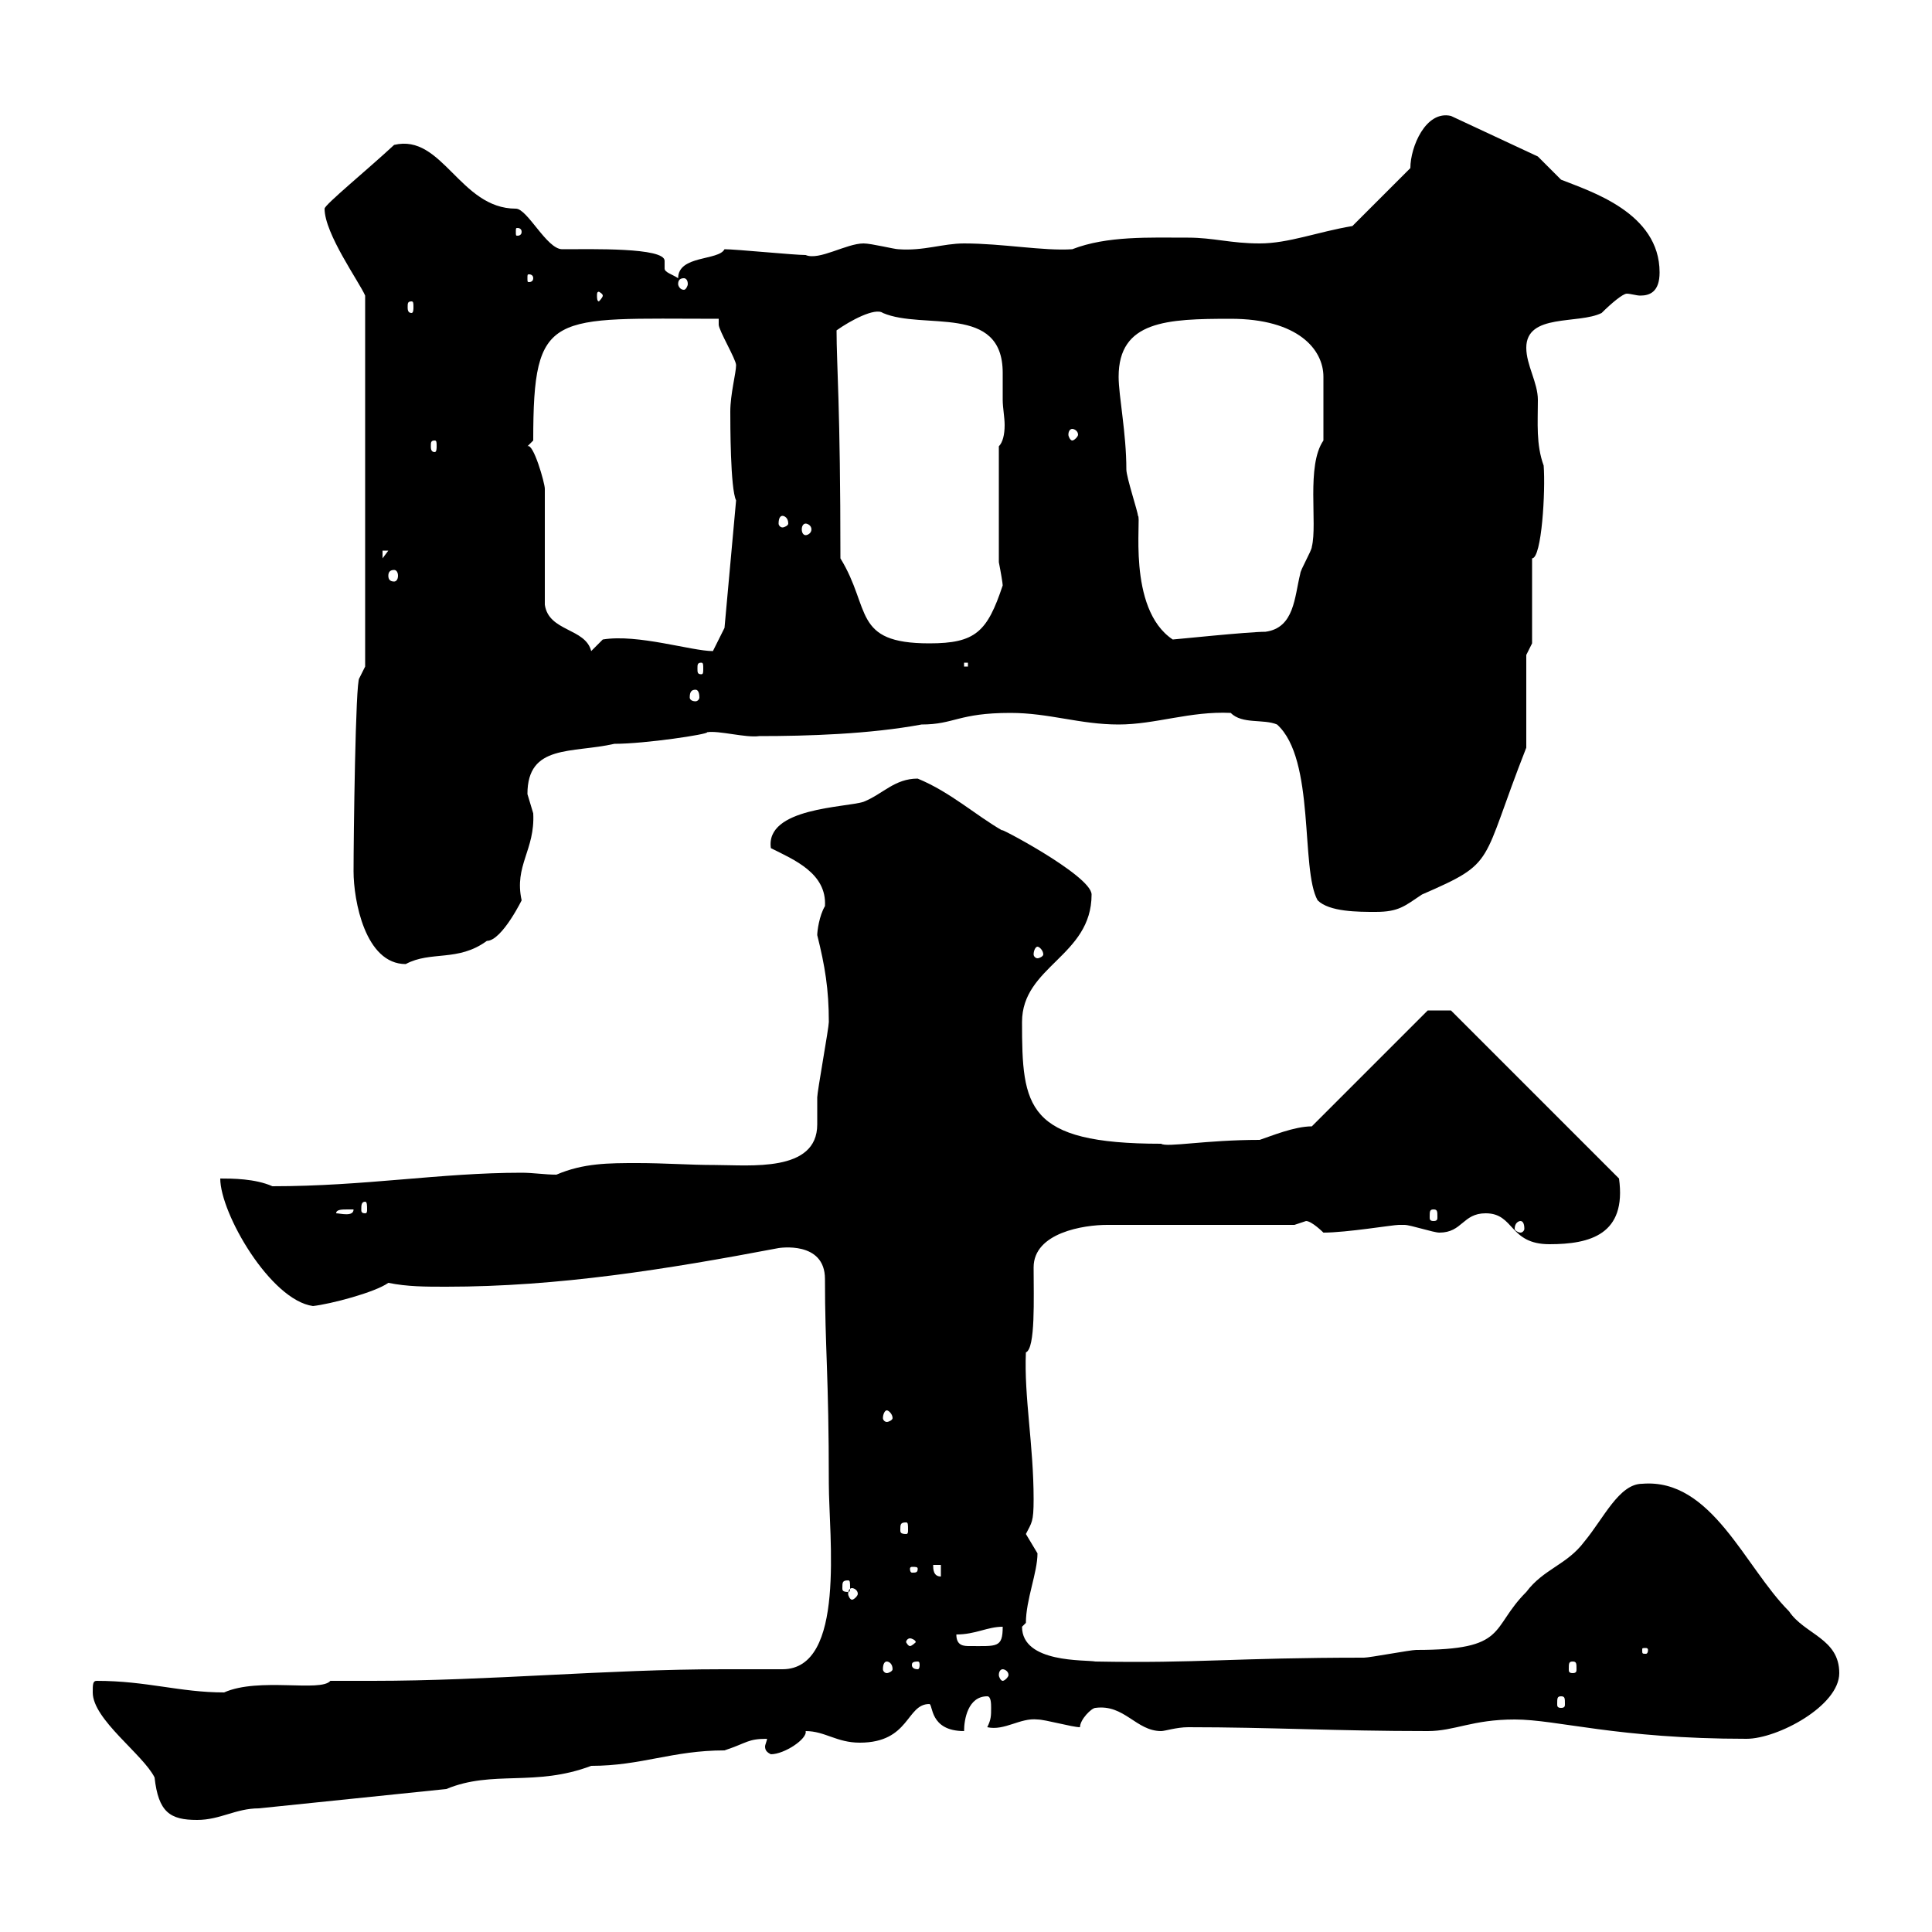 <svg xmlns="http://www.w3.org/2000/svg" xmlns:xlink="http://www.w3.org/1999/xlink" width="300" height="300"><path d="M14.40 262.80C14.40 267 22.20 272.40 24 276C24.60 281.40 26.40 282.60 30.60 282.60C34.20 282.60 36.60 280.80 40.20 280.80L69.30 277.80C76.50 274.80 83.10 277.50 91.80 274.20C99.60 274.20 104.40 271.80 112.50 271.80C116.10 270.60 116.10 270 119.10 270C119.10 270.30 118.80 270.90 118.80 271.20C118.80 271.80 119.10 272.10 119.70 272.40C121.80 272.40 125.40 270 125.10 268.80C128.10 268.80 129.90 270.60 133.50 270.60C141.30 270.60 140.70 264.60 144.30 264.60C144.90 264.60 144.30 268.80 149.70 268.80C149.70 267 150.30 263.40 153.30 263.40C153.90 263.40 153.90 264.60 153.90 265.20C153.90 266.40 153.90 267 153.30 268.20C156 268.80 158.40 266.70 161.10 267C162.30 267 166.50 268.20 167.70 268.20C167.70 267 169.50 265.20 170.10 265.20C174.60 264.60 176.40 268.80 180.30 268.80C180.90 268.80 182.70 268.20 184.50 268.20C197.40 268.20 207.30 268.80 221.70 268.80C225.90 268.80 228.60 267 235.20 267C241.80 267 251.10 270 271.20 270C276 270 285.60 264.90 285.60 259.80C285.60 254.40 280.20 253.80 277.80 250.20C270.90 243.30 265.80 229.50 255 230.40C251.40 230.40 249 235.80 246 239.40C243.30 243 239.70 243.60 237 247.20C231.30 252.90 234.30 256.20 219.90 256.20C219 256.20 212.70 257.40 211.80 257.40C191.70 257.40 186 258.30 170.10 258C168.60 257.70 158.70 258.30 158.70 252.60C158.70 252.60 159.30 252 159.30 252C159.30 248.40 161.10 244.20 161.10 241.20C161.10 241.20 159.30 238.20 159.30 238.20C160.20 236.40 160.50 236.40 160.50 232.80C160.50 224.40 159 216.90 159.30 210C160.80 209.40 160.50 201.60 160.50 196.80C160.50 191.40 168.30 190.20 171.90 190.20L201 190.20C201 190.20 202.80 189.60 202.80 189.60C203.70 189.60 205.50 191.40 205.50 191.40C209.10 191.40 216.30 190.20 217.20 190.20C217.20 190.20 218.10 190.20 218.10 190.20C219 190.20 222.60 191.40 223.50 191.40C227.10 191.40 227.10 188.40 230.70 188.40C235.20 188.40 234.30 193.20 240.60 193.20C246.90 193.20 252.60 191.70 251.40 183L225.30 156.90L221.70 156.90L203.70 174.90C201 174.90 197.40 176.40 195.60 177C187.20 177 181.20 178.20 180.30 177.60C159.30 177.60 158.70 171.90 158.70 158.70C158.70 150 169.50 148.50 169.50 138.90C169.50 135.90 153.90 127.80 155.70 129C151.50 126.60 147.60 123 142.50 120.90C138.90 120.90 137.10 123.30 134.10 124.50C131.40 125.40 118.80 125.40 119.70 131.70C123.30 133.50 128.40 135.60 128.10 140.70C127.20 142.20 126.90 144.60 126.90 145.20C128.10 150 128.70 153.60 128.70 158.70C128.70 159.60 126.90 169.50 126.90 170.40C126.90 171.30 126.90 173.10 126.90 174.60C126.90 182.10 116.40 180.90 111 180.90C107.10 180.90 103.20 180.60 99 180.60C94.50 180.60 90.60 180.60 86.40 182.40C84.60 182.40 82.80 182.10 81 182.10C68.40 182.10 56.70 184.20 42.30 184.20C39.60 183 36 183 34.20 183C34.20 188.40 42 201.90 48.60 202.80C51.30 202.50 58.20 200.70 60.30 199.20C63.30 199.80 66 199.80 69.30 199.80C86.70 199.80 103.50 197.10 120.90 193.80C120.90 193.80 128.10 192.60 128.10 198.60C128.10 209.40 128.70 213.30 128.70 230.40C128.70 238.50 131.40 259.20 121.50 259.20C118.20 259.20 115.50 259.20 112.20 259.20C94.20 259.20 75.90 261 57.90 261C55.80 261 53.40 261 51.30 261C49.80 262.80 40.20 260.40 34.80 262.80C27.90 262.80 22.80 261 15 261C14.40 261 14.40 261.60 14.40 262.80ZM242.40 263.40C243 263.40 243 263.70 243 264.60C243 264.90 243 265.20 242.40 265.20C241.80 265.20 241.80 264.90 241.80 264.60C241.80 263.70 241.80 263.40 242.40 263.40ZM155.70 259.20C156 259.20 156.60 259.50 156.60 260.10C156.60 260.40 156 261 155.70 261C155.40 261 155.10 260.40 155.10 260.10C155.10 259.50 155.40 259.20 155.70 259.20ZM137.70 258C138 258 138.60 258.30 138.60 259.20C138.60 259.50 138 259.80 137.70 259.80C137.40 259.80 137.10 259.50 137.10 259.20C137.10 258.30 137.40 258 137.70 258ZM142.50 258C142.80 258 142.80 258.30 142.80 258.60C142.80 258.60 142.80 259.20 142.50 259.20C141.60 259.20 141.60 258.60 141.60 258.60C141.60 258.30 141.60 258 142.50 258ZM244.20 258C244.80 258 244.80 258.30 244.80 259.20C244.80 259.50 244.80 259.80 244.20 259.80C243.60 259.80 243.60 259.50 243.60 259.20C243.60 258.30 243.60 258 244.20 258ZM255.90 256.20C255.90 256.80 255.60 256.80 255.60 256.80C255 256.80 255 256.80 255 256.20C255 255.90 255 255.90 255.60 255.90C255.60 255.90 255.90 255.90 255.90 256.20ZM141.30 254.40C141.60 254.40 142.20 254.70 142.20 255C142.20 255 141.60 255.60 141.30 255.60C141 255.60 140.70 255 140.70 255C140.70 254.70 141 254.40 141.30 254.40ZM148.50 253.80C151.50 253.80 153.30 252.60 155.70 252.60C155.70 255.90 154.80 255.60 150.60 255.60C149.70 255.60 148.50 255.60 148.50 253.80ZM132.30 246.60C132.60 246.60 133.20 246.90 133.20 247.50C133.20 247.80 132.60 248.40 132.30 248.40C132 248.40 131.70 247.80 131.70 247.50C131.70 246.90 132 246.60 132.30 246.60ZM131.70 245.40C132 245.40 132 245.70 132 246.60C132 246.90 132 247.20 131.70 247.20C130.80 247.20 130.80 246.90 130.80 246.60C130.80 245.70 130.80 245.40 131.70 245.40ZM144.90 243L146.10 243L146.10 244.80C144.90 244.80 144.90 243.60 144.90 243ZM142.50 243.60C142.50 244.20 142.20 244.20 141.60 244.20C141.60 244.20 141.30 244.20 141.30 243.60C141.30 243.30 141.60 243.30 141.60 243.30C142.20 243.30 142.50 243.30 142.50 243.60ZM140.70 236.40C141 236.40 141 236.70 141 237.60C141 237.90 141 238.20 140.70 238.20C139.80 238.20 139.80 237.90 139.80 237.60C139.80 236.70 139.80 236.40 140.70 236.40ZM137.70 219C138 219 138.60 219.60 138.60 220.20C138.60 220.50 138 220.80 137.70 220.80C137.40 220.80 137.10 220.50 137.10 220.20C137.10 219.60 137.40 219 137.70 219ZM236.10 189.60C236.40 189.60 236.70 189.90 236.70 190.80C236.70 191.10 236.40 191.40 236.10 191.40C235.80 191.40 235.20 191.10 235.20 190.80C235.20 189.90 235.80 189.60 236.10 189.60ZM54 187.80C54 187.80 54.90 187.80 54.90 187.80C54.90 189 52.80 188.40 52.20 188.40C52.20 187.80 53.10 187.80 54 187.80ZM222.60 187.80C223.20 187.80 223.20 188.10 223.20 189C223.20 189.30 223.20 189.60 222.60 189.60C222 189.60 222 189.30 222 189C222 188.10 222 187.80 222.60 187.80ZM56.70 186.60C57 186.60 57 187.20 57 187.80C57 188.10 57 188.40 56.70 188.40C56.10 188.40 56.10 188.10 56.10 187.80C56.10 187.20 56.10 186.60 56.70 186.60ZM54.90 135.30C54.90 139.80 56.70 149.70 63 149.70C66.90 147.60 71.10 149.40 75.60 146.10C78 146.10 81.30 139.20 81 139.80C79.80 134.40 83.10 132 82.80 126.30C82.80 126.30 81.90 123.30 81.90 123.30C81.90 115.50 88.80 117 95.40 115.50C100.20 115.50 110.10 114 109.80 113.70C111.60 113.40 115.80 114.60 117.90 114.30C125.40 114.30 135 114 143.10 112.50C148.20 112.50 148.80 110.70 156.90 110.70C162.90 110.70 167.70 112.50 173.70 112.50C179.40 112.50 184.80 110.40 191.10 110.70C192.90 112.50 196.20 111.60 198.30 112.50C204.30 117.90 201.90 135 204.60 139.80C206.40 141.60 210.90 141.60 213.60 141.60C217.20 141.60 218.10 140.70 220.80 138.90C232.50 133.80 229.80 134.40 237 116.10L237 101.70L237.90 99.90L237.90 86.70C239.40 86.70 240 76.20 239.70 72.30C238.50 69 238.80 65.70 238.80 62.10C238.80 59.40 237 56.70 237 54C237 48.60 245.10 50.40 248.70 48.60C250.20 47.10 252 45.60 252.60 45.60C253.20 45.60 254.10 45.90 254.70 45.90C256.20 45.90 257.70 45.30 257.70 42.30C257.70 33 246.90 29.70 242.40 27.90C241.50 27 239.70 25.20 238.80 24.30L225.30 18C221.40 17.10 219 22.80 219 26.10L210 35.10C204.60 36 200.10 37.80 195.60 37.80C191.10 37.80 188.40 36.90 184.50 36.90C178.50 36.90 171.90 36.60 166.50 38.70C162 39 155.70 37.80 149.70 37.80C146.40 37.80 143.40 39 139.50 38.70C138.90 38.70 135.30 37.80 134.10 37.80C131.40 37.80 127.20 40.50 125.10 39.60C123.30 39.60 114.30 38.70 112.50 38.70C111.60 40.50 105.30 39.60 105.30 43.20C104.40 42.60 103.20 42.30 103.20 41.70C103.20 41.40 103.20 40.80 103.20 40.50C103.20 38.40 91.80 38.70 87.30 38.70C84.90 38.70 81.90 32.40 80.10 32.40C71.40 32.40 68.70 20.70 61.20 22.50C57 26.40 50.40 31.80 50.40 32.40C50.40 36.30 55.80 43.80 56.70 45.90L56.70 103.50L55.80 105.30C55.20 105.60 54.90 130.20 54.90 135.30ZM161.10 147C161.40 147 162 147.60 162 148.20C162 148.50 161.40 148.80 161.10 148.80C160.80 148.80 160.50 148.50 160.50 148.20C160.50 147.60 160.80 147 161.10 147ZM108 107.10C108.30 107.10 108.60 107.40 108.60 108.30C108.60 108.60 108.30 108.90 108 108.90C107.40 108.90 107.10 108.60 107.10 108.30C107.10 107.40 107.40 107.10 108 107.10ZM108.90 102.90C109.20 102.90 109.20 103.20 109.20 103.80C109.20 104.40 109.20 104.70 108.90 104.70C108.30 104.70 108.30 104.40 108.30 103.80C108.30 103.20 108.30 102.90 108.90 102.90ZM149.70 102.90L150.30 102.90L150.30 103.50L149.70 103.50ZM81.90 69.30L82.80 68.40C82.80 48 85.50 49.50 111.60 49.50C111.60 49.50 111.60 50.40 111.60 50.40C111.60 51.30 114.30 55.80 114.30 56.70C114.30 57.90 113.40 61.20 113.40 63.90C113.40 65.70 113.40 75.90 114.30 77.70L112.50 97.50L110.70 101.10C107.40 101.10 99 98.40 93.60 99.30L91.80 101.10C90.90 97.50 85.20 98.10 84.60 93.90L84.60 75.90C84.60 75 82.80 68.70 81.90 69.30ZM130.50 86.70C130.50 63 129.90 56.70 129.90 51.30C132 49.80 135.90 47.70 137.10 48.60C143.40 51.30 155.70 47.10 155.70 57.90C155.70 59.40 155.70 60.60 155.70 62.10C155.70 63.30 156 64.80 156 66C156 67.50 155.70 68.70 155.10 69.30L155.10 87.30C155.40 88.80 155.70 90.60 155.70 90.90C153.30 98.10 151.50 99.90 144.30 99.90C132.30 99.90 135.30 94.50 130.50 86.70ZM173.70 58.50C173.70 49.80 181.20 49.50 191.10 49.50C201.60 49.50 205.50 54.30 205.50 58.50C205.50 60.60 205.50 65.10 205.50 68.40C202.80 72.30 204.60 81.30 203.70 84.90C203.70 85.50 201.90 88.50 201.90 89.10C201 92.70 201 97.50 196.50 98.10C193.80 98.10 182.40 99.30 182.10 99.30C174.90 94.50 177.30 80.10 176.70 80.10C176.70 79.50 174.90 74.10 174.90 72.90C174.90 67.20 173.70 61.50 173.70 58.50ZM61.20 88.50C61.50 88.50 61.80 88.80 61.80 89.40C61.80 90 61.50 90.30 61.20 90.30C60.60 90.30 60.30 90 60.30 89.40C60.30 88.80 60.60 88.50 61.20 88.50ZM59.40 85.50L60.30 85.50L59.40 86.70ZM125.10 81.30C125.40 81.30 126 81.60 126 82.20C126 82.80 125.40 83.10 125.10 83.10C124.80 83.10 124.50 82.80 124.50 82.20C124.50 81.60 124.80 81.30 125.10 81.30ZM121.50 80.10C121.80 80.10 122.40 80.40 122.40 81.30C122.40 81.60 121.80 81.90 121.50 81.90C121.20 81.90 120.90 81.60 120.90 81.30C120.90 80.40 121.20 80.10 121.50 80.10ZM67.50 68.40C67.80 68.40 67.80 68.70 67.80 69.30C67.80 69.60 67.80 70.20 67.50 70.20C66.90 70.20 66.90 69.60 66.90 69.30C66.90 68.70 66.90 68.40 67.50 68.40ZM166.50 66.60C166.80 66.60 167.40 66.90 167.40 67.50C167.40 67.80 166.80 68.40 166.50 68.40C166.20 68.40 165.90 67.80 165.90 67.50C165.90 66.90 166.20 66.60 166.50 66.60ZM63.90 46.80C64.20 46.80 64.20 47.10 64.20 47.70C64.20 48 64.20 48.60 63.90 48.60C63.30 48.60 63.30 48 63.30 47.70C63.30 47.10 63.30 46.80 63.90 46.80ZM93.60 45.90C93.60 46.20 93 46.80 93 46.80C92.70 46.80 92.70 46.20 92.70 45.90C92.70 45.60 92.70 45.30 93 45.30C93 45.30 93.60 45.60 93.60 45.90ZM106.20 43.20C106.50 43.20 106.80 43.50 106.80 44.10C106.80 44.40 106.50 45 106.20 45C105.60 45 105.30 44.40 105.30 44.10C105.30 43.50 105.60 43.20 106.20 43.20ZM82.80 43.20C82.80 43.80 82.20 43.80 82.20 43.80C81.90 43.80 81.90 43.80 81.90 43.20C81.90 42.60 81.90 42.60 82.20 42.60C82.20 42.60 82.80 42.60 82.80 43.20ZM81 36C81 36.60 80.40 36.60 80.40 36.60C80.10 36.60 80.10 36.60 80.10 36C80.10 35.40 80.10 35.40 80.40 35.40C80.40 35.40 81 35.40 81 36Z"/></svg>